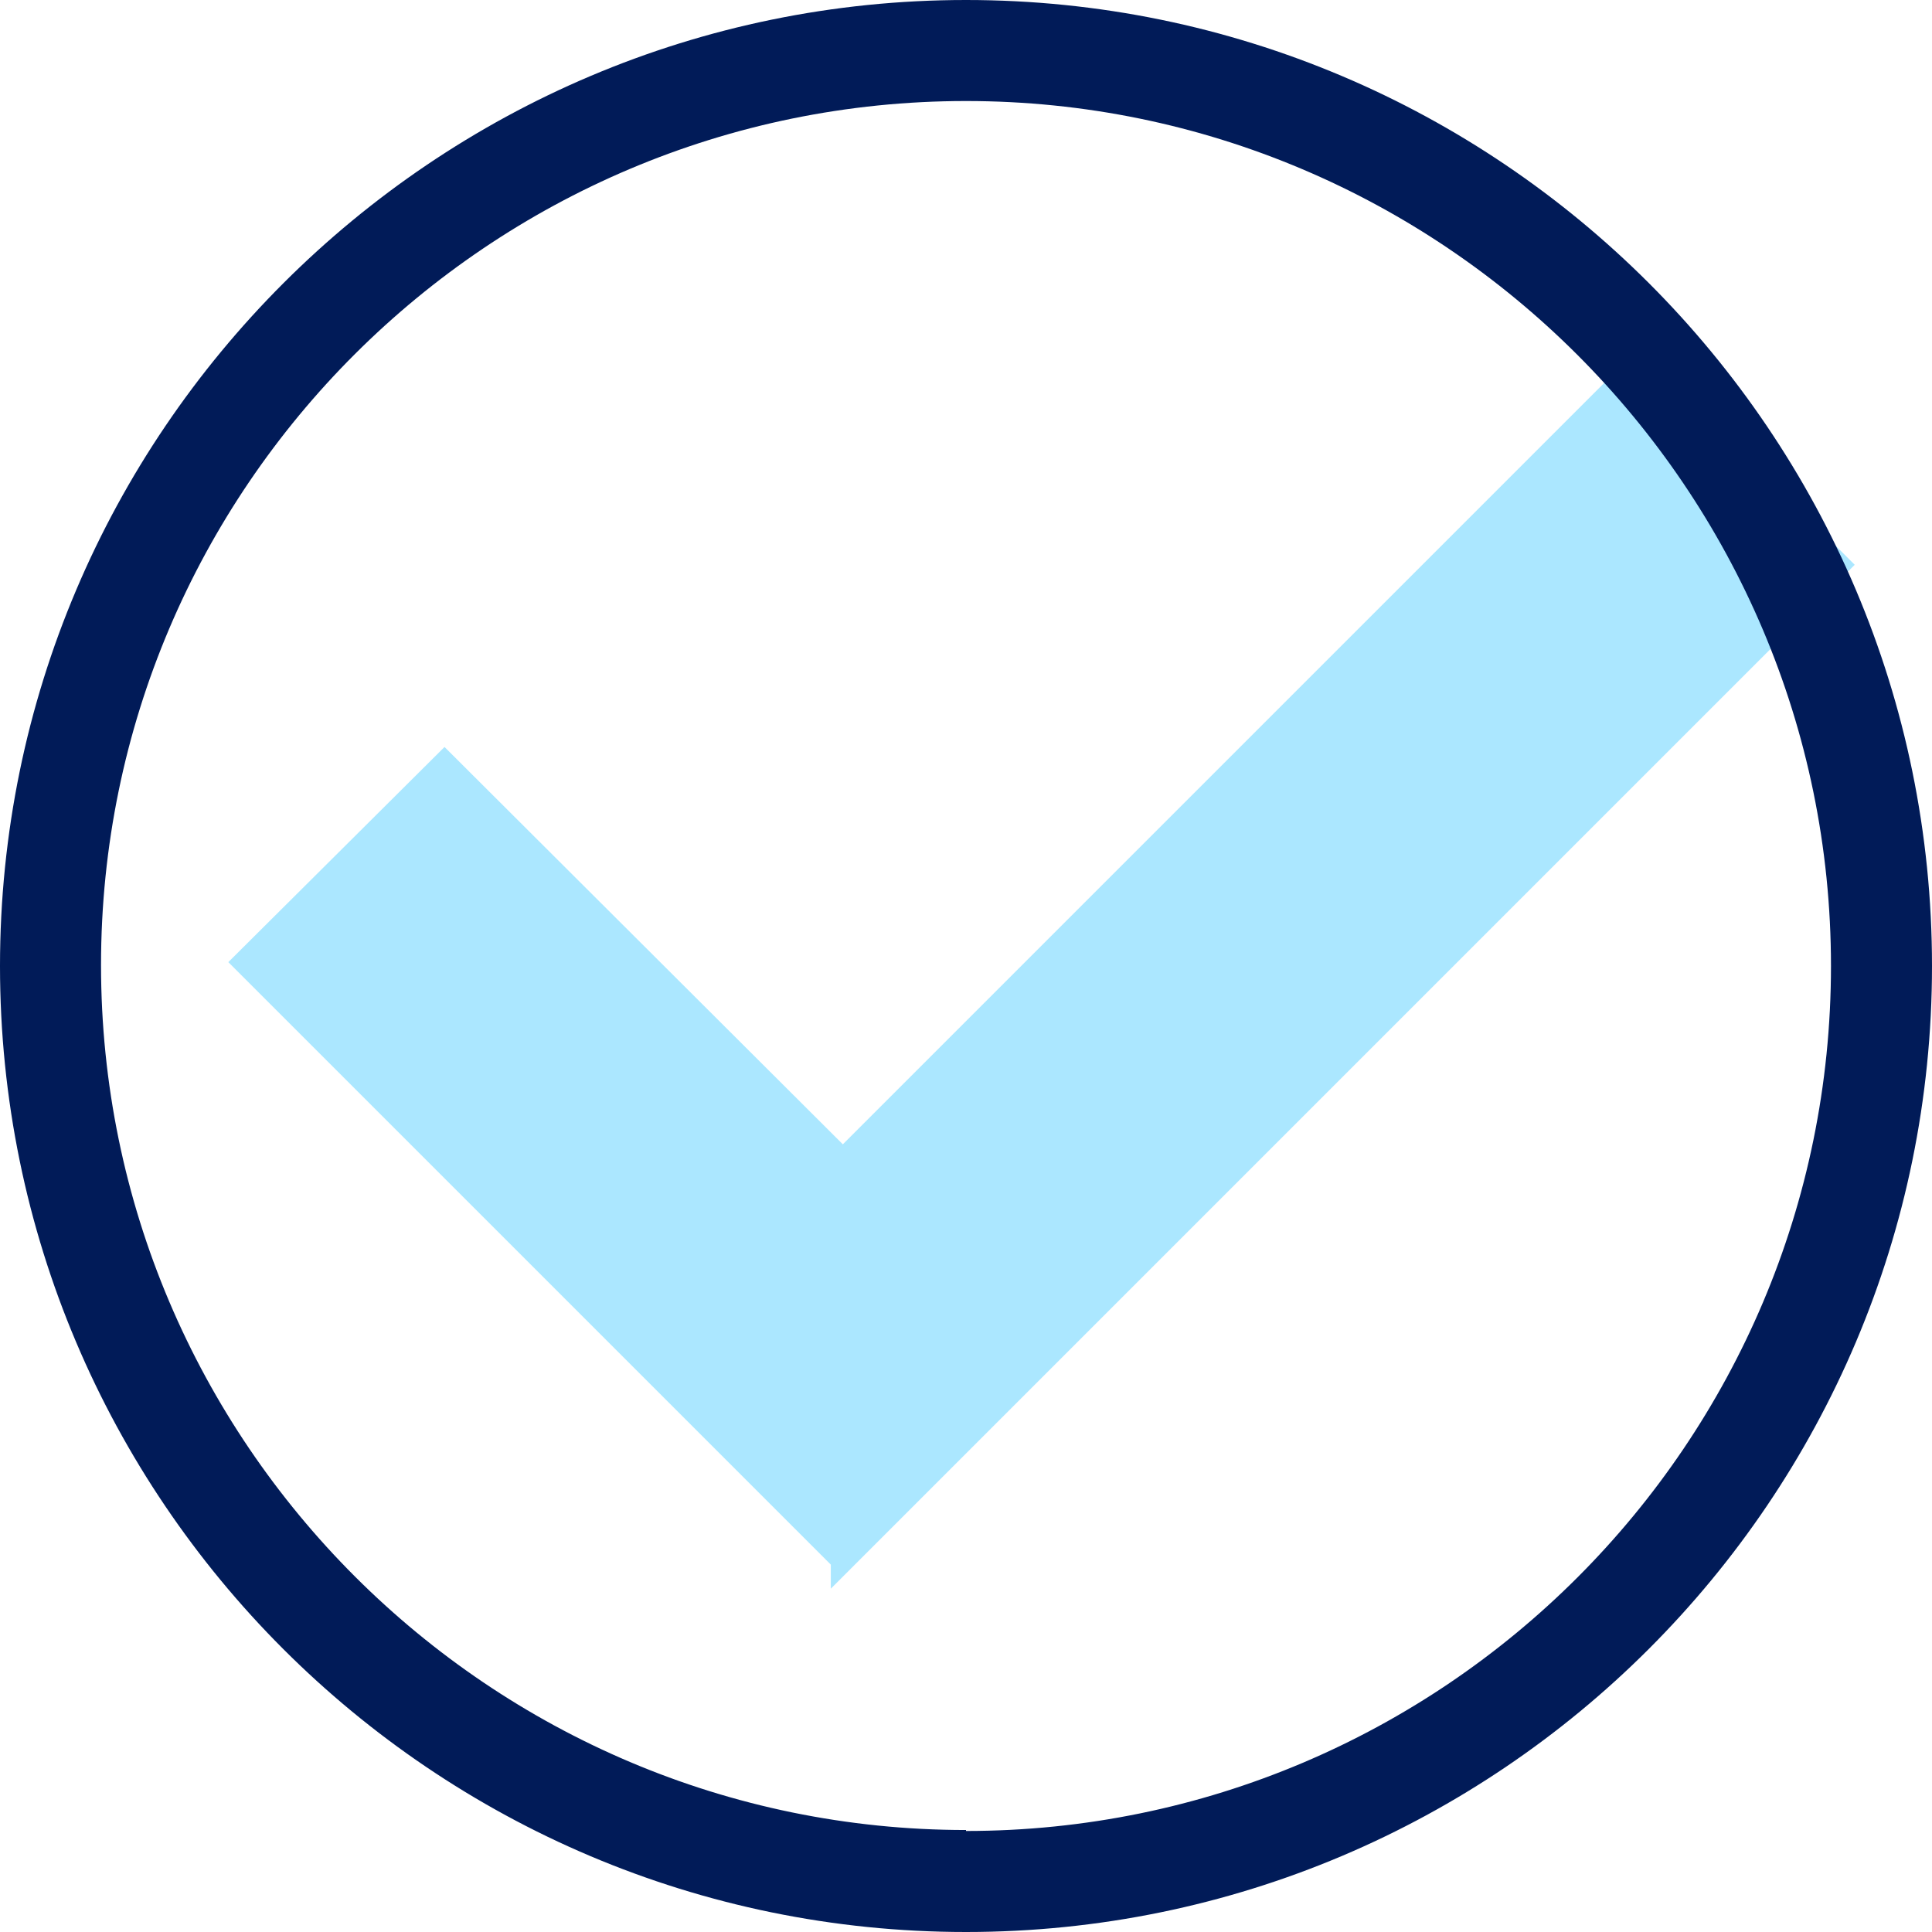 <?xml version="1.0" encoding="UTF-8"?>
<svg id="Layer_2" data-name="Layer 2" xmlns="http://www.w3.org/2000/svg" viewBox="0 0 20.08 20.08">
  <defs>
    <style>
      .cls-1 {
        fill: #abe7ff;
        stroke: #abe7ff;
        stroke-miterlimit: 10;
        stroke-width: .25px;
      }

      .cls-2 {
        fill: #011b58;
      }
    </style>
  </defs>
  <g id="Layer_1-2" data-name="Layer 1">
    <path class="cls-1" d="M8.76,16.21l-6.21-6.21,2.07-2.06,4.14,4.13L17.03,3.8l2.07,2.07-10.34,10.34Z"/>
    <path class="cls-2" d="M10.04,0C4.51,0,0,4.5,0,10.04s4.5,10.04,10.04,10.04,10.04-4.5,10.04-10.04S15.58,0,10.04,0ZM10.04,19.02c-4.95,0-8.99-4.03-8.99-8.99S5.09,1.05,10.04,1.05s8.99,4.03,8.99,8.99-4.03,8.99-8.99,8.99h0Z"/>
  </g>
</svg>